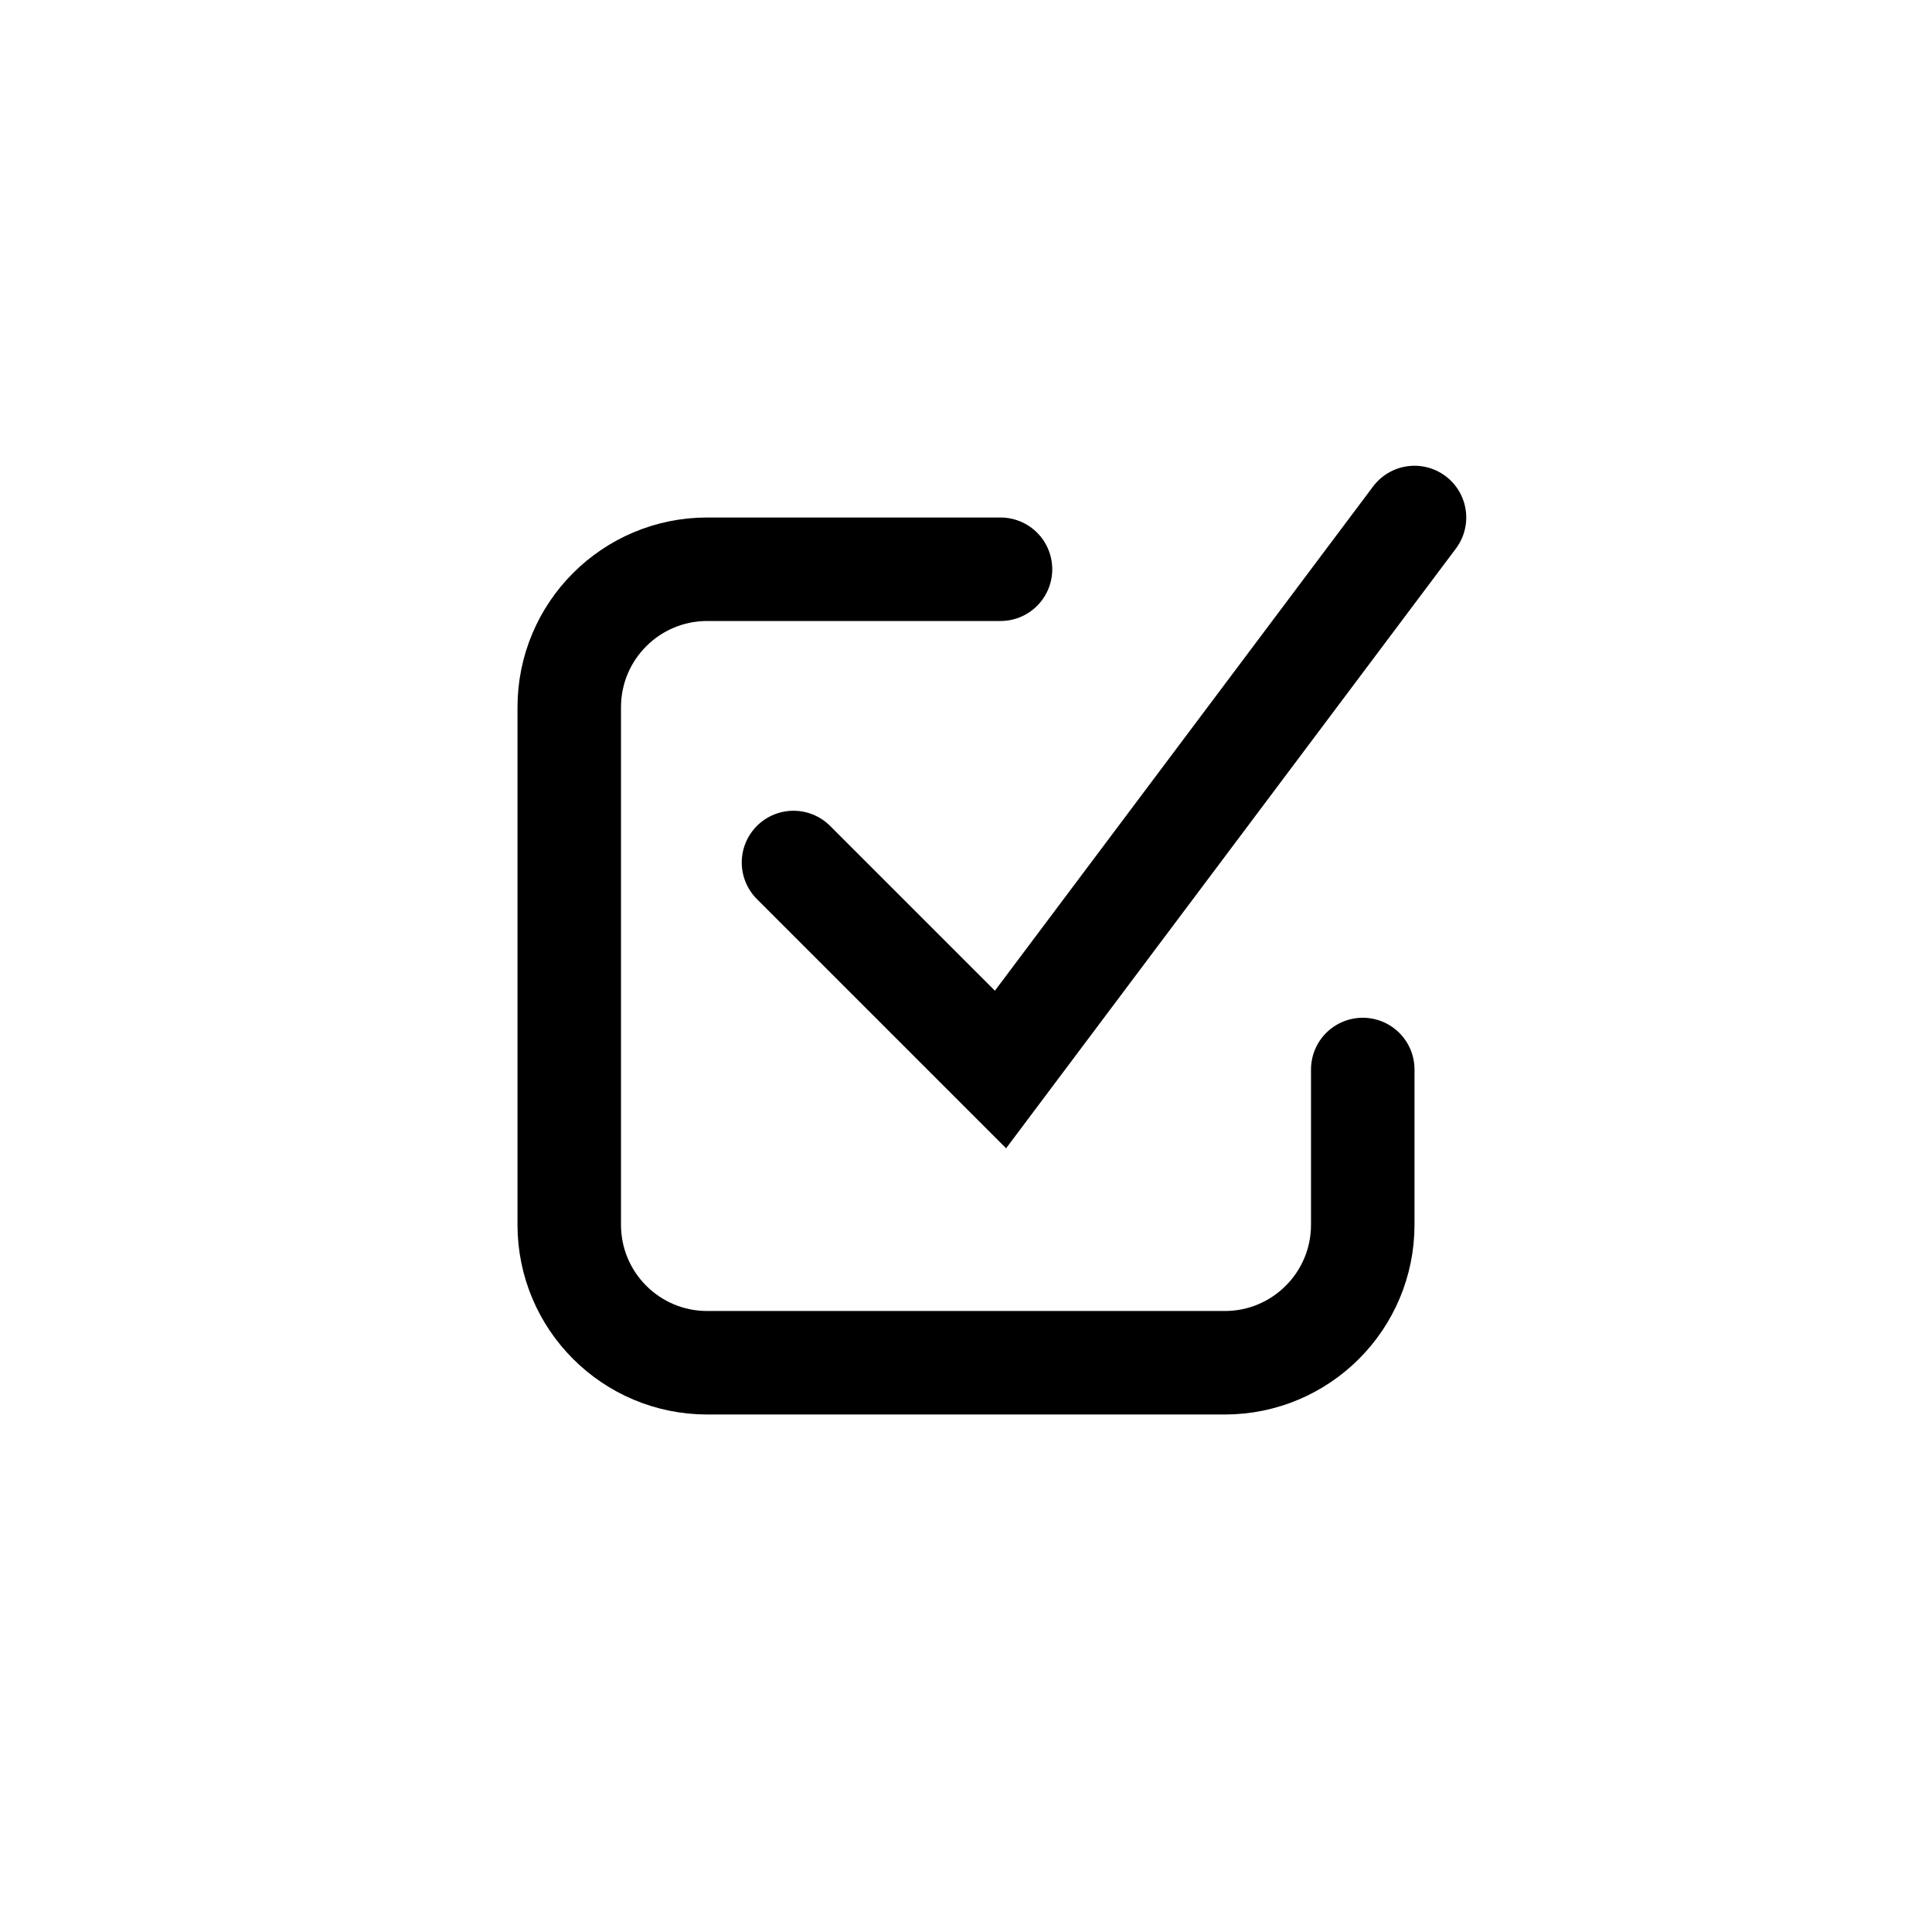 <svg xmlns="http://www.w3.org/2000/svg" fill="none" viewBox="0 0 28 28" height="28" width="28">
<path stroke-linecap="round" stroke-width="1.5" stroke="currentColor" d="M14.5 8.25H10.25C9.145 8.25 8.25 9.145 8.25 10.25V17.75C8.25 18.855 9.145 19.75 10.25 19.75H17.75C18.855 19.75 19.75 18.855 19.75 17.75V15.5"></path>
<path stroke-linecap="round" stroke-width="1.5" stroke="currentColor" d="M11.5 12.5L14.5 15.5L20.5 7.5"></path>
</svg>